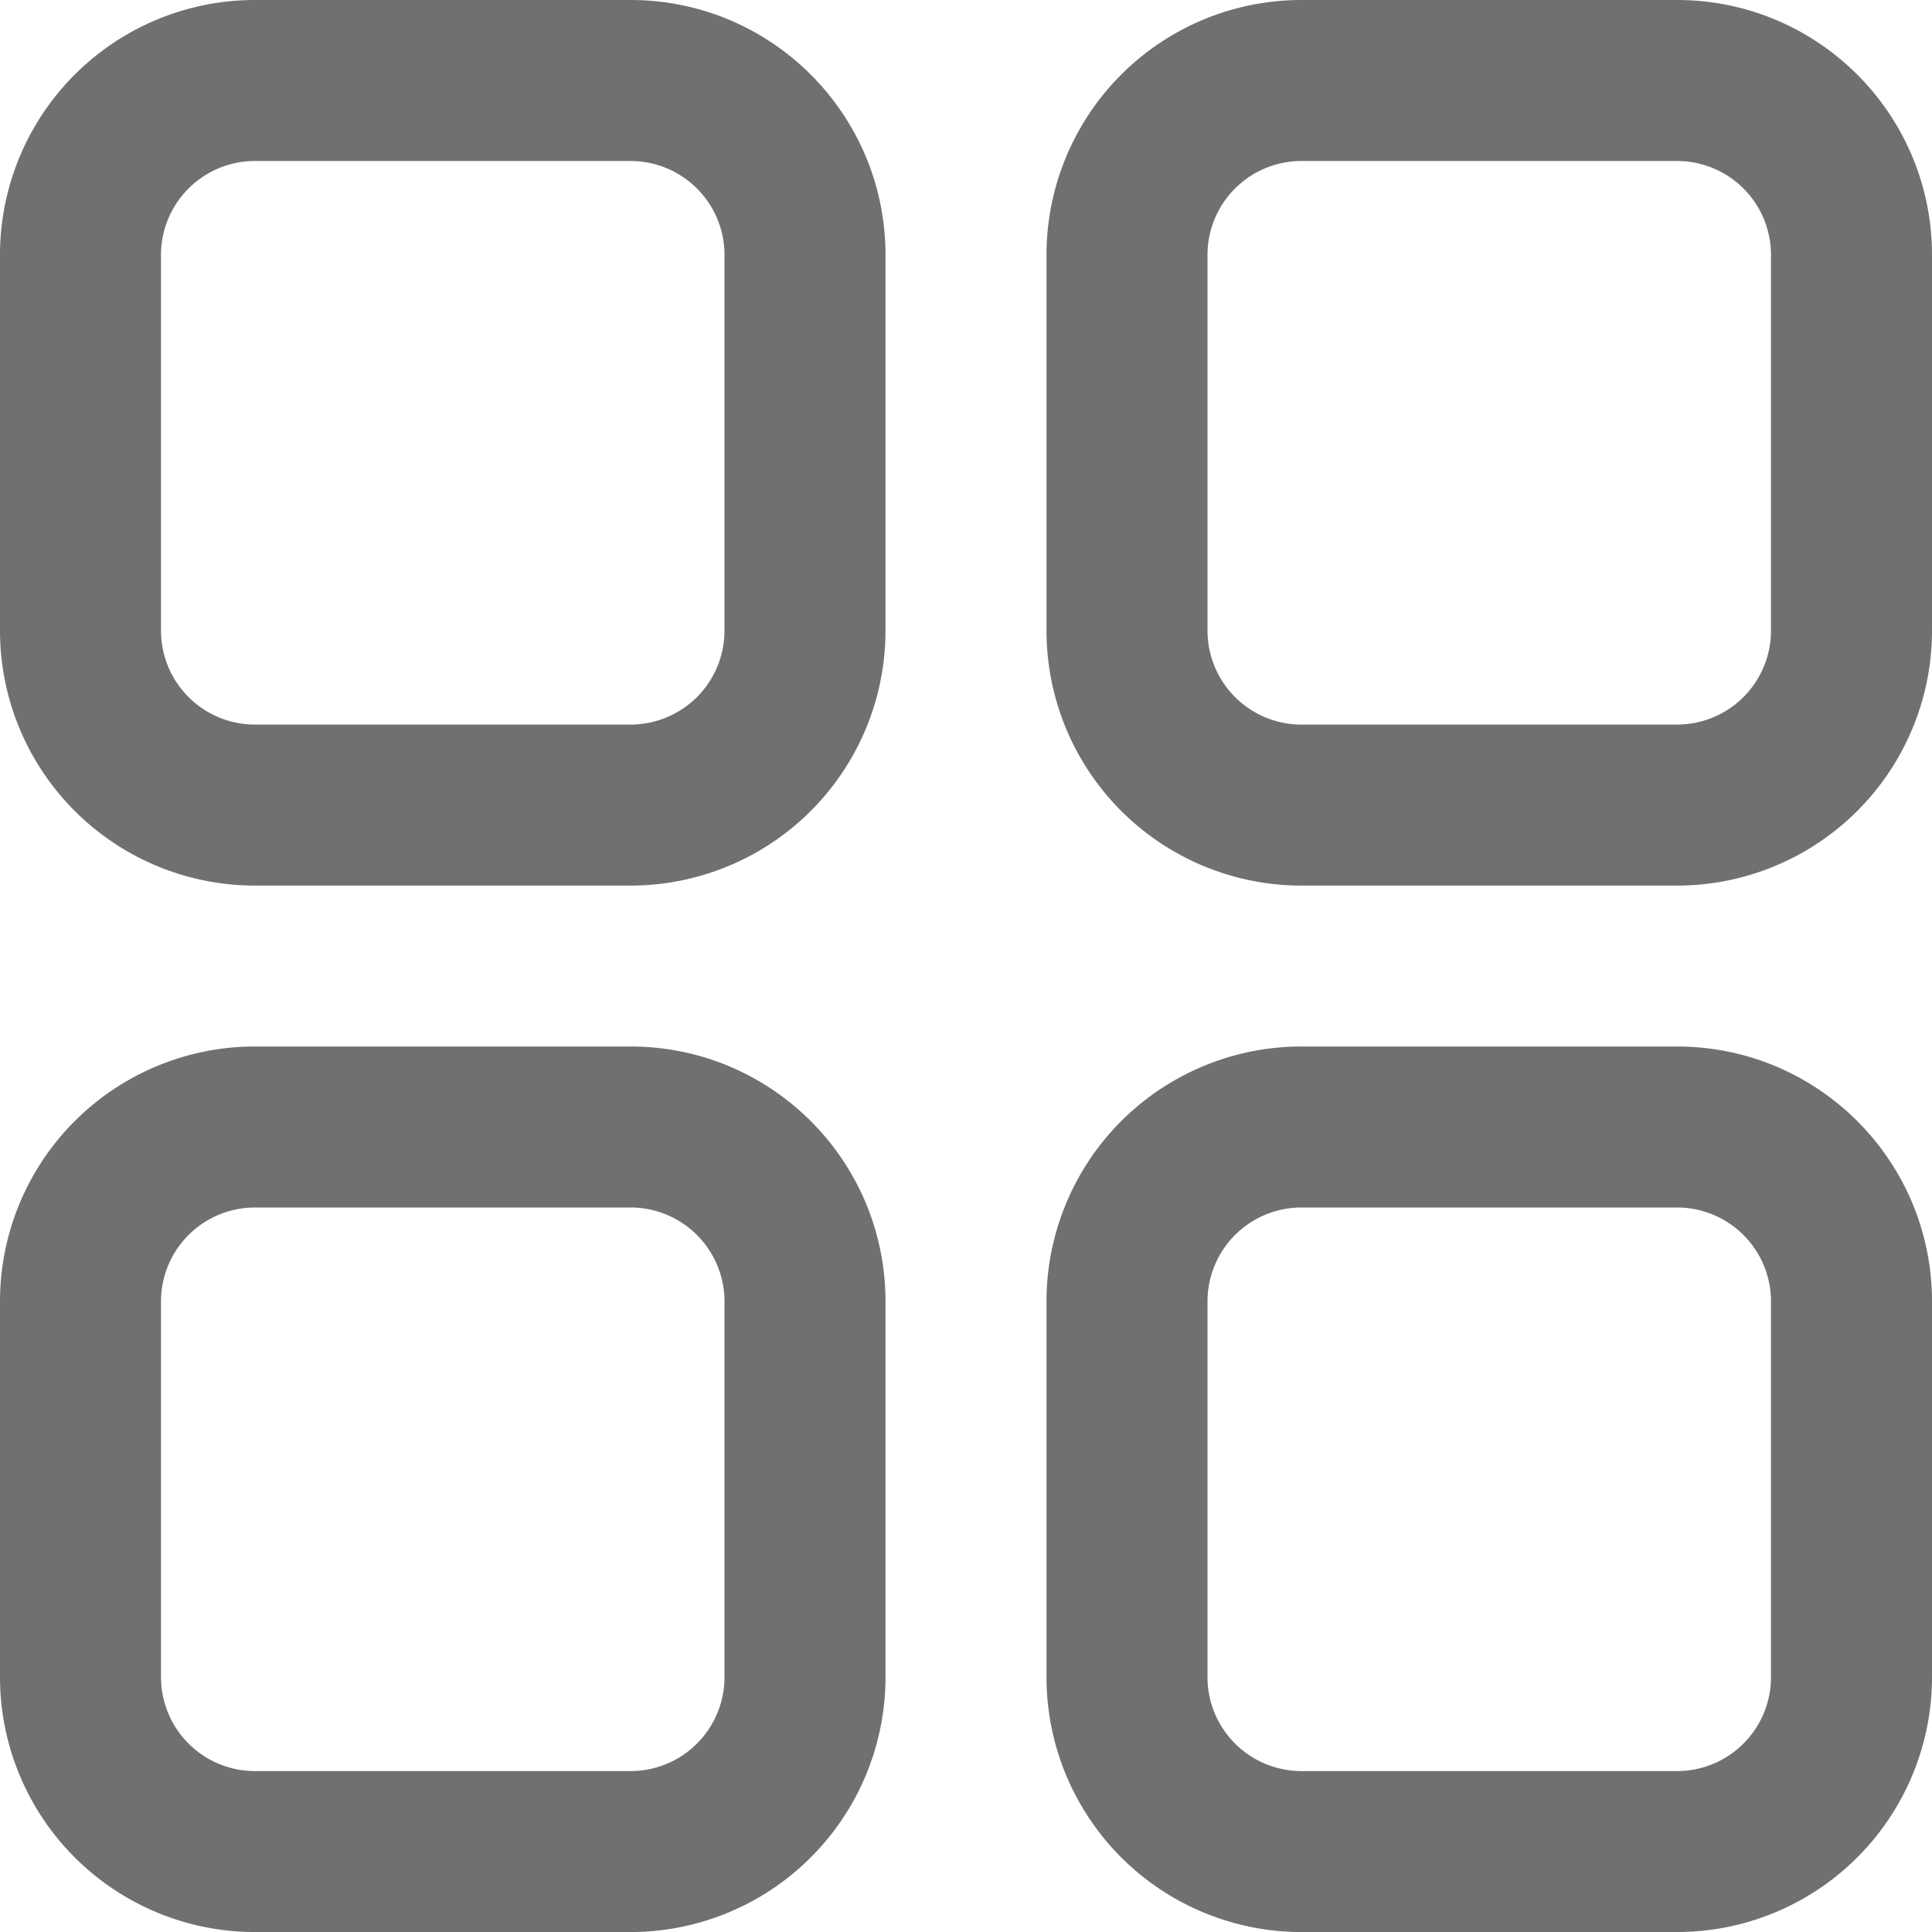 <?xml version="1.0" standalone="no"?><!DOCTYPE svg PUBLIC "-//W3C//DTD SVG 1.1//EN" "http://www.w3.org/Graphics/SVG/1.1/DTD/svg11.dtd"><svg t="1731743546584" class="icon" viewBox="0 0 1024 1024" version="1.1" xmlns="http://www.w3.org/2000/svg" p-id="5146" width="20" height="20" xmlns:xlink="http://www.w3.org/1999/xlink"><path d="M334.187 554.667c74.667 0 135.147 60.501 135.147 135.147v199.04a135.147 135.147 0 0 1-135.147 135.168h-199.04A135.147 135.147 0 0 1 0 888.875v-199.061A135.125 135.125 0 0 1 135.147 554.667z m554.667 0c74.667 0 135.147 60.501 135.147 135.147v199.04a135.147 135.147 0 0 1-135.147 135.168h-199.04A135.147 135.147 0 0 1 554.667 888.875v-199.061A135.125 135.125 0 0 1 689.813 554.667z m-554.667 85.333h-199.04A49.792 49.792 0 0 0 85.333 689.835v199.04a49.813 49.813 0 0 0 49.813 49.835h199.04A49.813 49.813 0 0 0 384 888.875v-199.061A49.792 49.792 0 0 0 334.187 640z m554.667 0h-199.04A49.792 49.792 0 0 0 640 689.835v199.04a49.813 49.813 0 0 0 49.813 49.835h199.04A49.813 49.813 0 0 0 938.667 888.875v-199.061A49.792 49.792 0 0 0 888.853 640z m-554.667-640C408.853 0 469.333 60.523 469.333 135.168v199.04a135.147 135.147 0 0 1-135.147 135.168h-199.04A135.147 135.147 0 0 1 0 334.208V135.147A135.125 135.125 0 0 1 135.147 0z m554.667 0C963.52 0 1024 60.523 1024 135.168v199.04a135.147 135.147 0 0 1-135.147 135.168h-199.04A135.147 135.147 0 0 1 554.667 334.208V135.147A135.125 135.125 0 0 1 689.813 0z m-554.667 85.333h-199.04A49.792 49.792 0 0 0 85.333 135.168v199.04a49.813 49.813 0 0 0 49.813 49.835h199.04A49.813 49.813 0 0 0 384 334.208V135.147A49.792 49.792 0 0 0 334.187 85.333z m554.667 0h-199.04A49.792 49.792 0 0 0 640 135.168v199.04a49.813 49.813 0 0 0 49.813 49.835h199.04A49.813 49.813 0 0 0 938.667 334.208V135.147A49.792 49.792 0 0 0 888.853 85.333z" fill="#707070" p-id="5147"></path></svg>